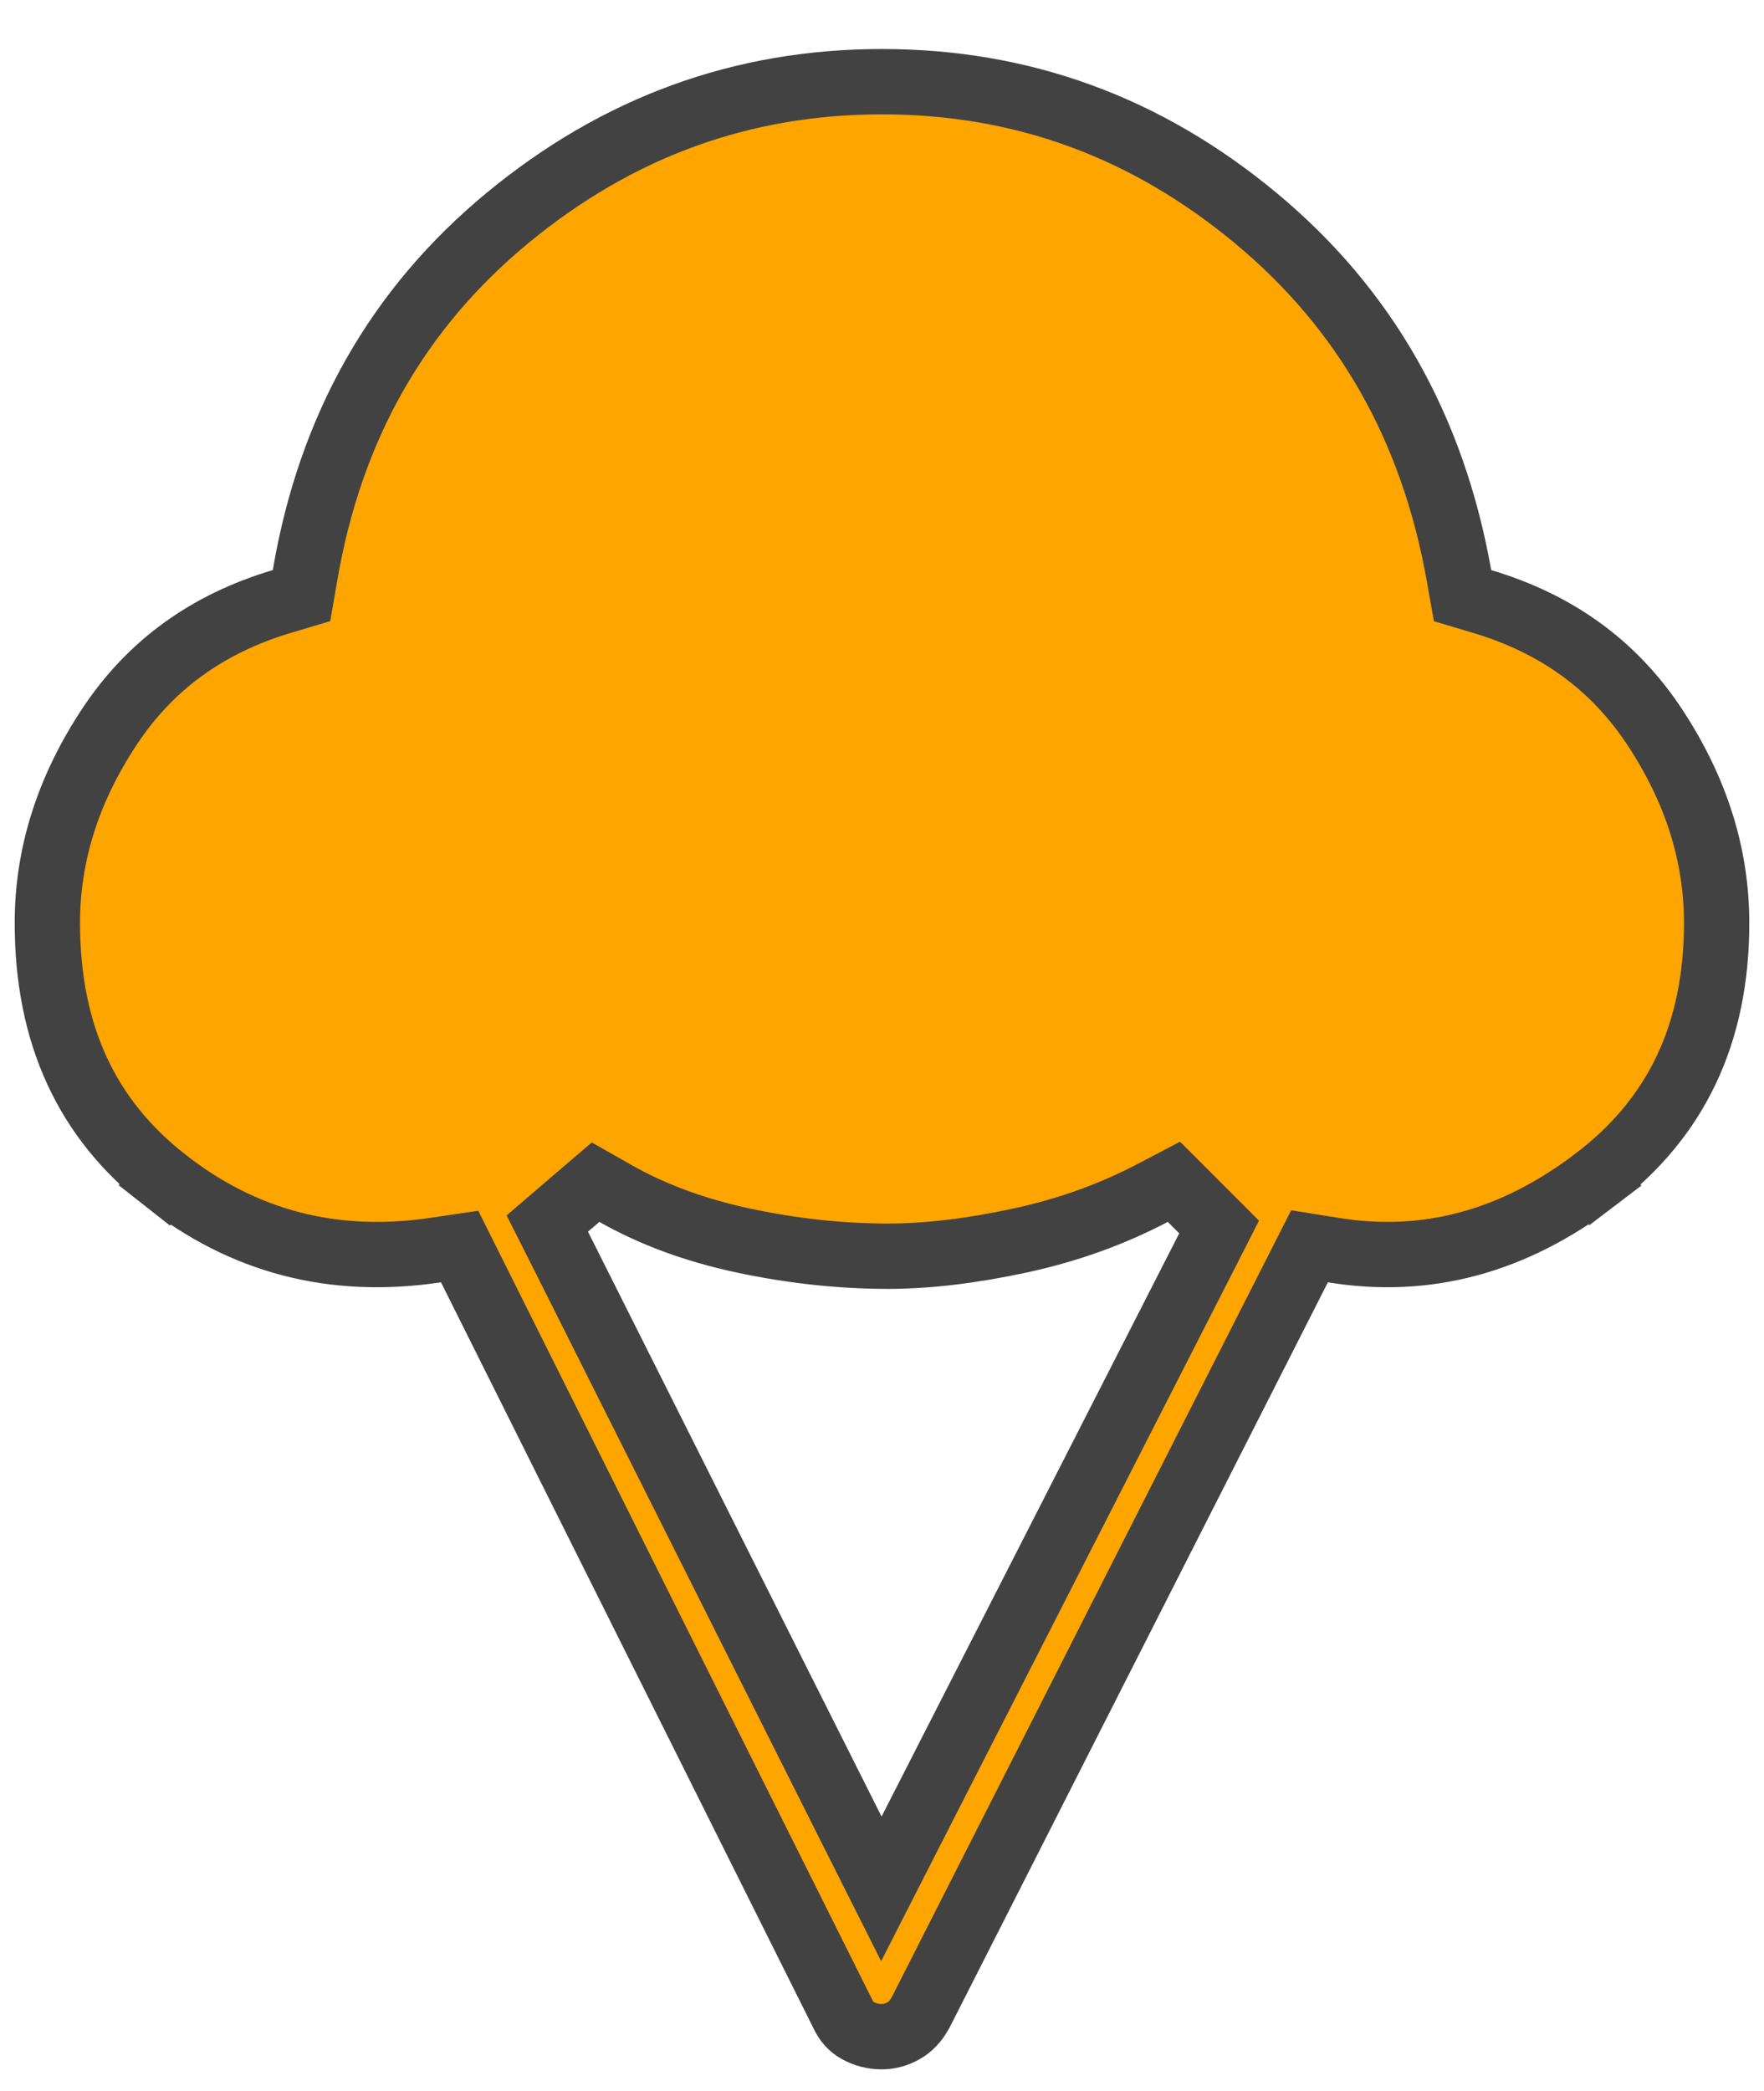 <svg width="27" height="32" viewBox="0 0 27 32" fill="none" xmlns="http://www.w3.org/2000/svg">
<path d="M12.897 30.815L12.894 30.808L12.891 30.802L7.197 19.401L7.035 19.077L6.676 19.13C5.104 19.365 3.73 19.006 2.518 18.054L2.209 18.447L2.518 18.054C1.328 17.119 0.725 15.83 0.725 14.125C0.725 13.09 1.034 12.093 1.673 11.125C2.292 10.187 3.165 9.547 4.317 9.204L4.615 9.115L4.668 8.809C5.053 6.542 6.085 4.727 7.765 3.338C9.455 1.942 11.36 1.25 13.5 1.25C15.639 1.25 17.54 1.942 19.221 3.338C20.894 4.727 21.931 6.543 22.332 8.812L22.386 9.116L22.682 9.204C23.834 9.547 24.707 10.187 25.326 11.125C25.965 12.093 26.275 13.09 26.275 14.125C26.275 15.823 25.654 17.111 24.422 18.049L24.725 18.447L24.422 18.049C23.154 19.013 21.824 19.362 20.405 19.131L20.044 19.073L19.879 19.398L14.094 30.793C14.016 30.937 13.927 31.023 13.835 31.075L13.835 31.075C13.724 31.14 13.612 31.169 13.493 31.169C13.363 31.169 13.242 31.138 13.123 31.072C13.033 31.022 12.957 30.945 12.897 30.815ZM13.046 28.024L13.49 28.907L13.939 28.027L18.495 19.102L18.66 18.778L18.403 18.521L18.228 18.346L17.968 18.086L17.642 18.257C17.018 18.585 16.34 18.828 15.607 18.986C14.859 19.147 14.188 19.225 13.593 19.225C12.872 19.225 12.135 19.146 11.382 18.986C10.64 18.828 9.988 18.587 9.421 18.265L9.116 18.092L8.849 18.32L8.674 18.47L8.377 18.725L8.553 19.074L13.046 28.024Z" fill="#FFA500" stroke="#424243"/>
</svg>
